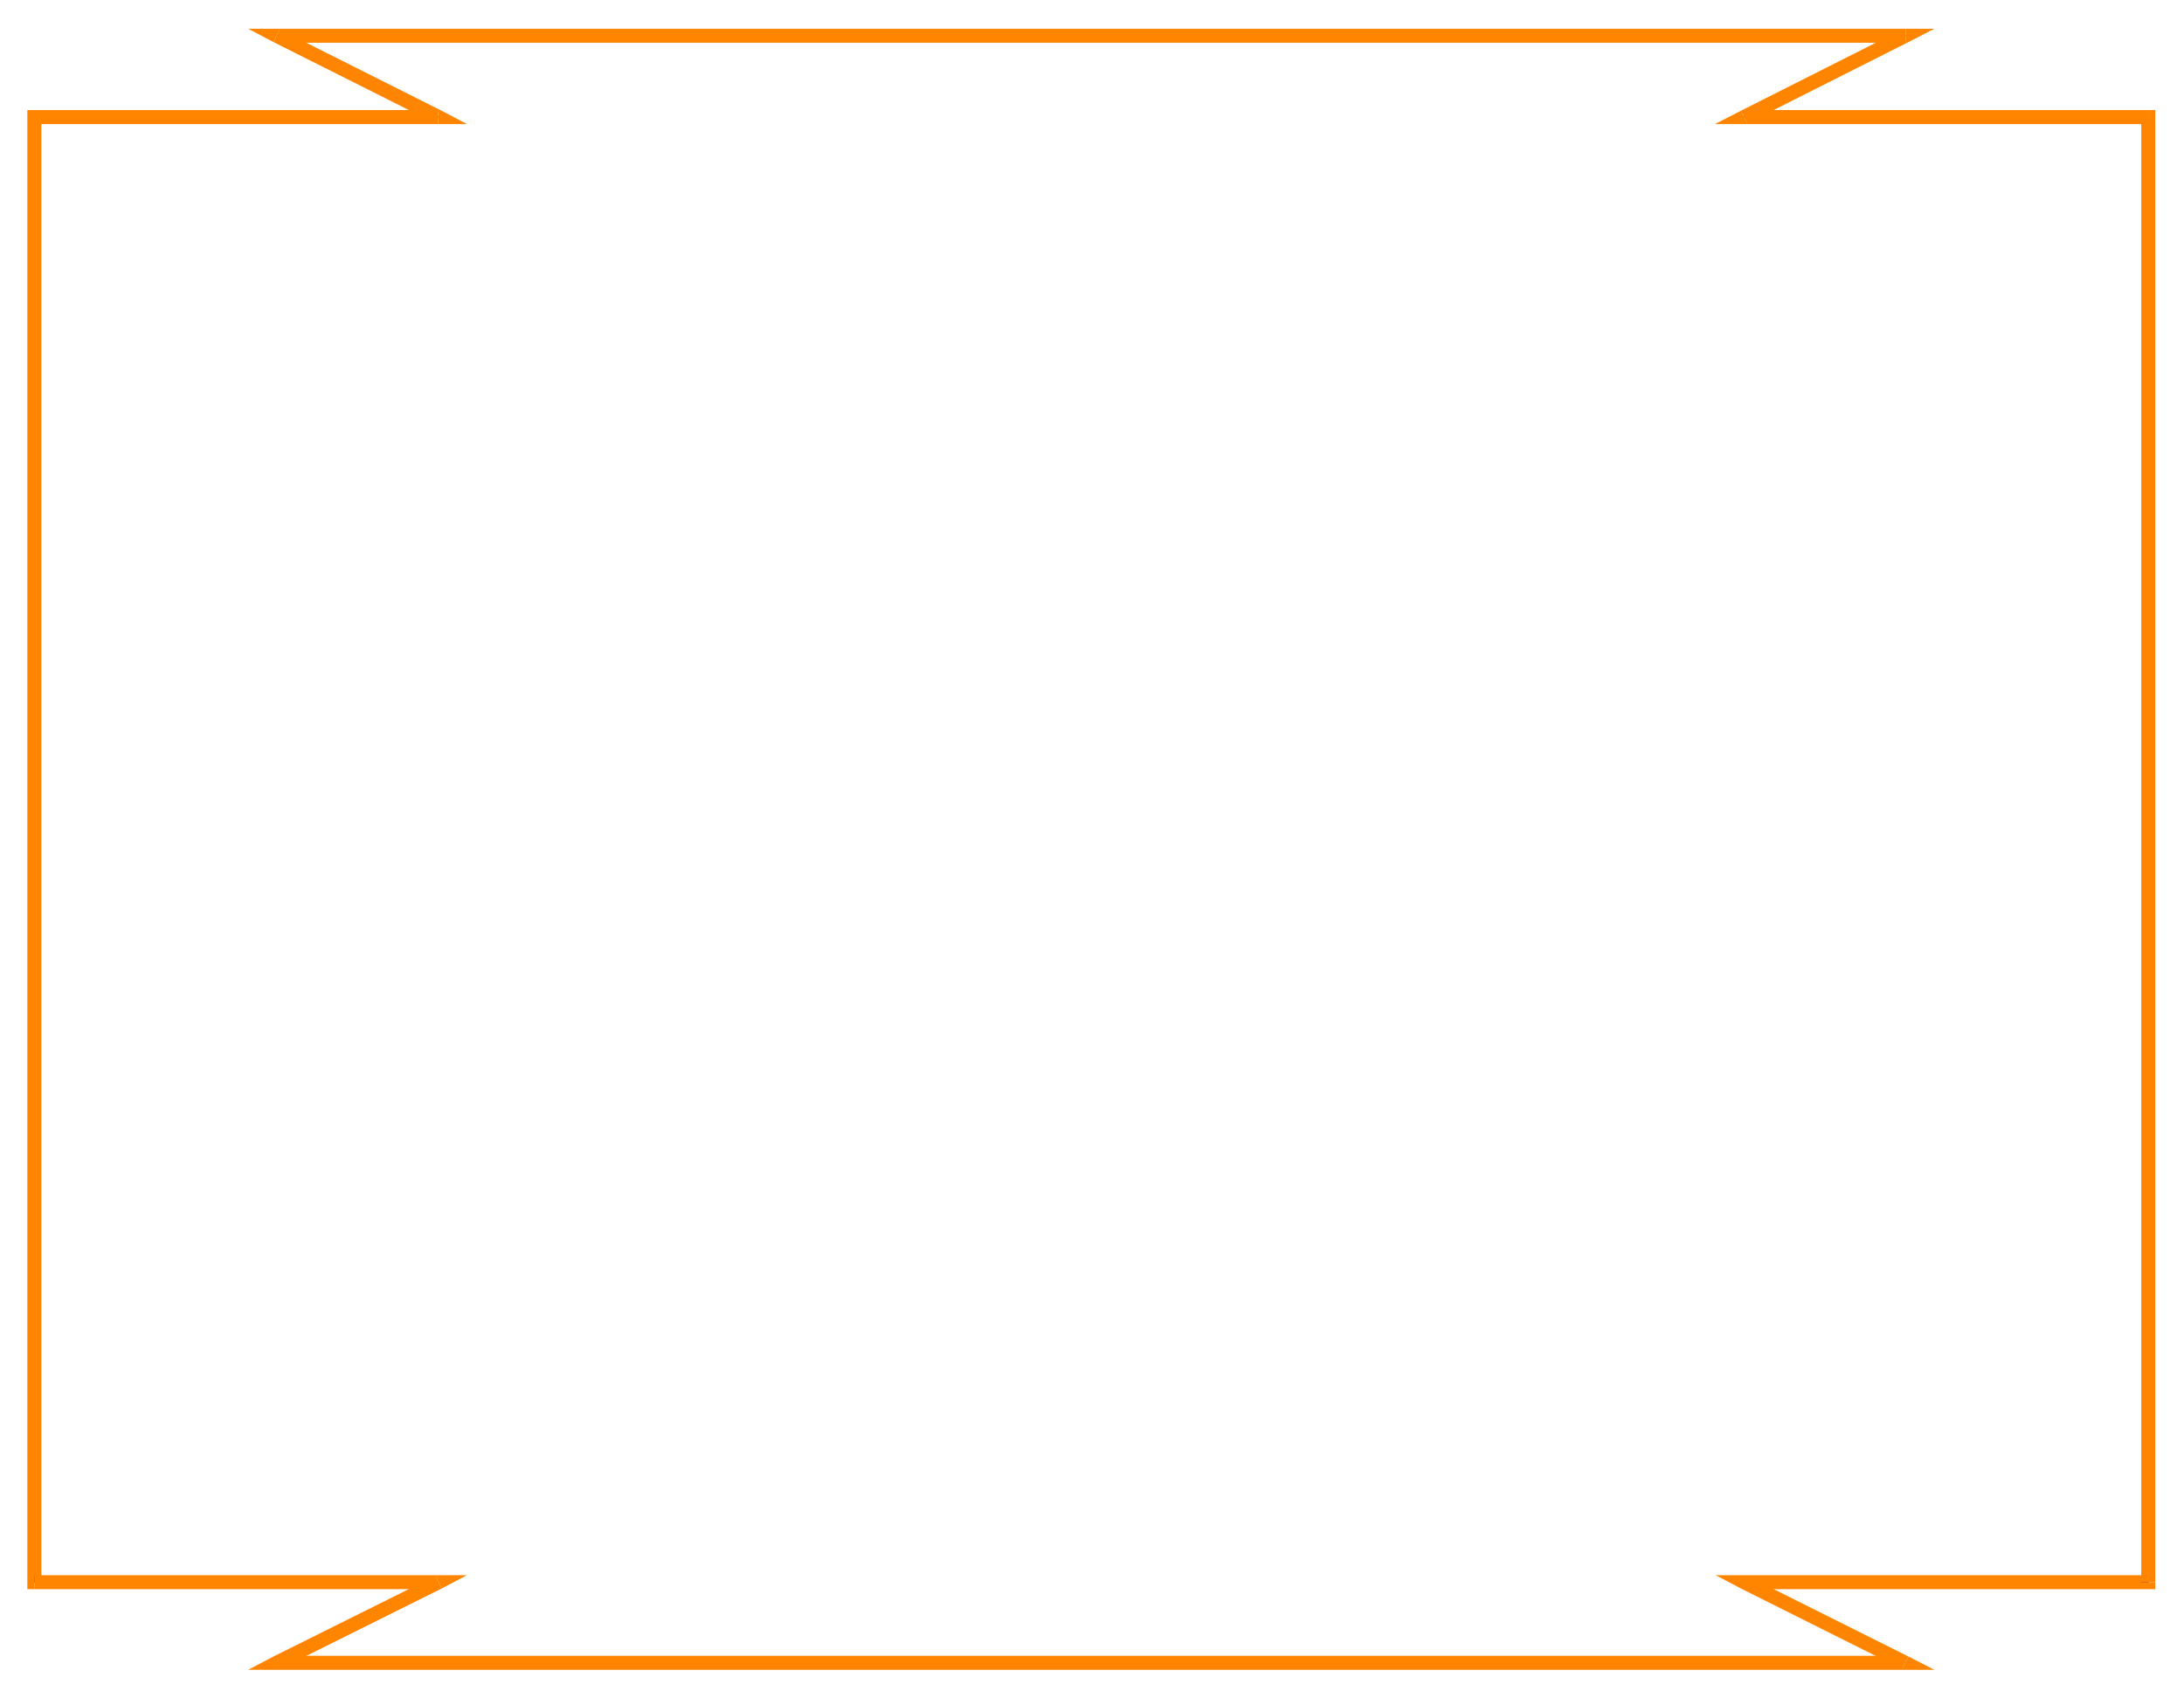 <svg xmlns="http://www.w3.org/2000/svg" width="493.465" height="383.683" fill-rule="evenodd" stroke-linecap="round" preserveAspectRatio="none" viewBox="0 0 3115 2422"><style>.brush1{fill:#ff8500}.pen1{stroke:none}</style><path fill="none" d="M49 167v2090h576l-230 115h2323l-231-115h577V167h-577l231-116H395l230 116H49h0" style="stroke:#000;stroke-width:1;stroke-linejoin:round"/><path d="m49 2247 10 10V167H39v2090l10 10-10-10v10h10v-20z" class="pen1 brush1"/><path d="m630 2266-5-19H49v20h576l-4-19 9 18 36-19h-41l5 19z" class="pen1 brush1"/><path d="m395 2362 4 19 231-115-9-18-231 115 5 19-5-19-36 19h41v-20z" class="pen1 brush1"/><path d="m2713 2381 5-19H395v20h2323l4-19-4 19h41l-37-19-9 18z" class="pen1 brush1"/><path d="m2487 2247-4 19 230 115 9-18-230-115-5 19v-20h-40l36 19 4-19z" class="pen1 brush1"/><path d="m3054 2257 10-10h-577v20h577l10-10-10 10h10v-10h-20z" class="pen1 brush1"/><path d="m3064 177-10-10v2090h20V167l-10-10 10 10v-10h-10v20z" class="pen1 brush1"/><path d="m2483 158 4 19h577v-20h-577l5 19-9-18-37 19h41l-4-19z" class="pen1 brush1"/><path d="m2718 61-5-19-230 116 9 18 230-116-4-19 4 19 37-19h-41v20z" class="pen1 brush1"/><path d="m399 42-4 19h2323V41H395l-5 19 5-19h-41l36 19 9-18z" class="pen1 brush1"/><path d="m625 177 5-19L399 42l-9 18 231 116 4-19v20h41l-36-19-5 19z" class="pen1 brush1"/><path d="m59 167-10 10h576v-20H49l-10 10 10-10H39v10h20z" class="pen1 brush1"/></svg>

